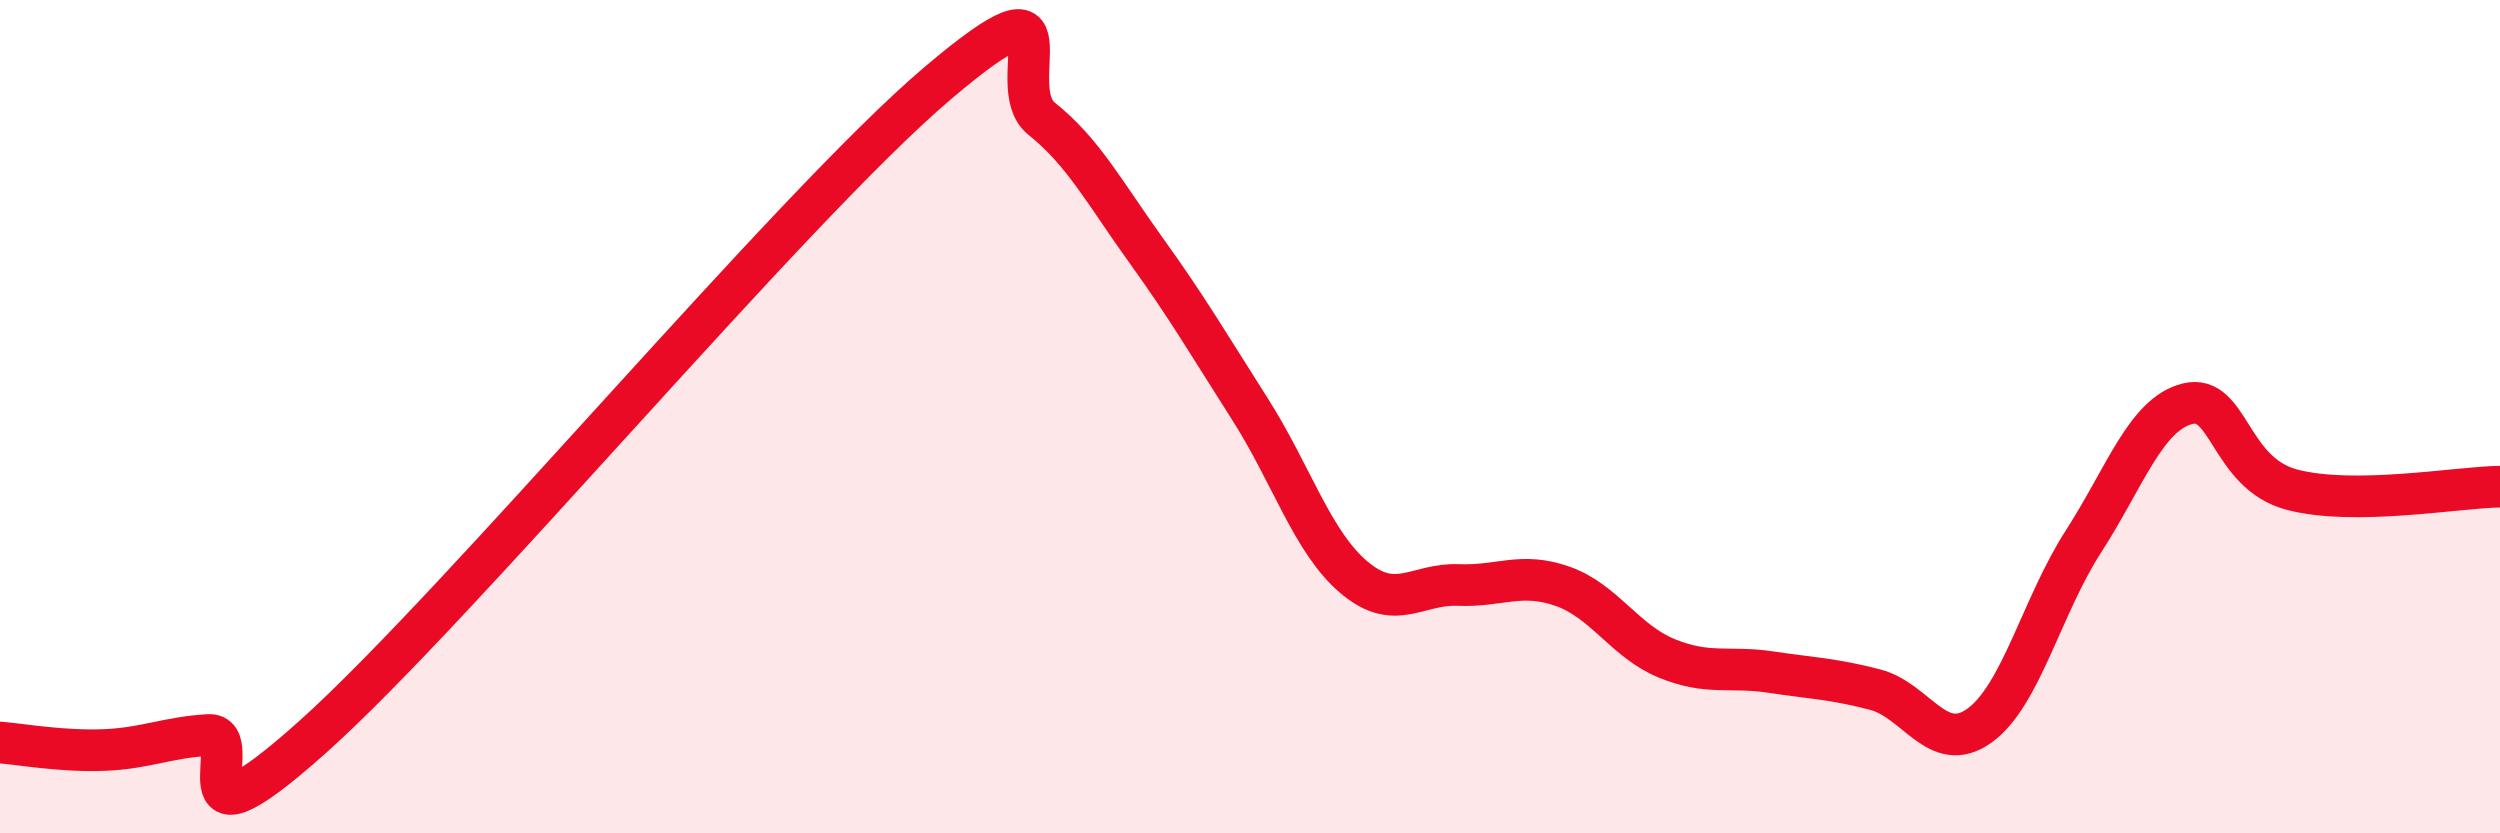 
    <svg width="60" height="20" viewBox="0 0 60 20" xmlns="http://www.w3.org/2000/svg">
      <path
        d="M 0,17.82 C 0.5,17.86 1.5,18.04 2.5,18 C 3.5,17.96 4,17.7 5,17.64 C 6,17.58 4,20.82 7.5,17.69 C 11,14.56 19,4.97 22.5,2 C 26,-0.97 24,2.05 25,2.85 C 26,3.65 26.5,4.61 27.5,6 C 28.5,7.39 29,8.25 30,9.82 C 31,11.39 31.5,13.02 32.5,13.86 C 33.5,14.7 34,14 35,14.04 C 36,14.08 36.5,13.72 37.5,14.07 C 38.5,14.42 39,15.39 40,15.8 C 41,16.21 41.5,15.98 42.5,16.13 C 43.5,16.28 44,16.29 45,16.55 C 46,16.81 46.5,18.13 47.5,17.42 C 48.5,16.71 49,14.55 50,13 C 51,11.45 51.5,9.94 52.5,9.69 C 53.5,9.44 53.5,11.35 55,11.75 C 56.5,12.15 59,11.69 60,11.68L60 20L0 20Z"
        fill="#EB0A25"
        opacity="0.1"
        stroke-linecap="round"
        stroke-linejoin="round"
      />
      <path
        d="M 0,17.82 C 0.5,17.86 1.5,18.04 2.5,18 C 3.5,17.96 4,17.7 5,17.64 C 6,17.58 4,20.82 7.5,17.69 C 11,14.56 19,4.97 22.5,2 C 26,-0.97 24,2.05 25,2.85 C 26,3.65 26.5,4.61 27.5,6 C 28.5,7.39 29,8.25 30,9.82 C 31,11.39 31.5,13.02 32.5,13.86 C 33.5,14.7 34,14 35,14.04 C 36,14.08 36.5,13.72 37.5,14.07 C 38.5,14.42 39,15.39 40,15.8 C 41,16.21 41.5,15.98 42.5,16.13 C 43.5,16.28 44,16.29 45,16.55 C 46,16.81 46.5,18.13 47.5,17.42 C 48.5,16.71 49,14.55 50,13 C 51,11.45 51.5,9.94 52.5,9.69 C 53.5,9.44 53.5,11.35 55,11.75 C 56.5,12.15 59,11.69 60,11.68"
        stroke="#EB0A25"
        stroke-width="1"
        fill="none"
        stroke-linecap="round"
        stroke-linejoin="round"
      />
    </svg>
  